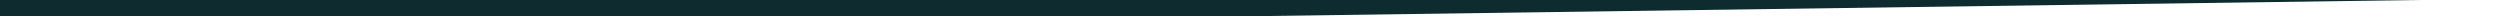 <svg width="1366" height="9" viewBox="0 0 1366 9" fill="none" xmlns="http://www.w3.org/2000/svg">
<rect x="0" y="0" width="1366" height="9" fill="#808080" stroke="none"/>
<g clip-path="url(#clip0_551_4011)">
<rect width="1366" height="9" fill="white"/>
<path d="M0 -1476H1366V-0.61L674 9H0V-1476Z" fill="#0E2B2F"/>
</g>
<defs>
<clipPath id="clip0_551_4011">
<rect width="1366" height="9" fill="white"/>
</clipPath>
</defs>
</svg>
